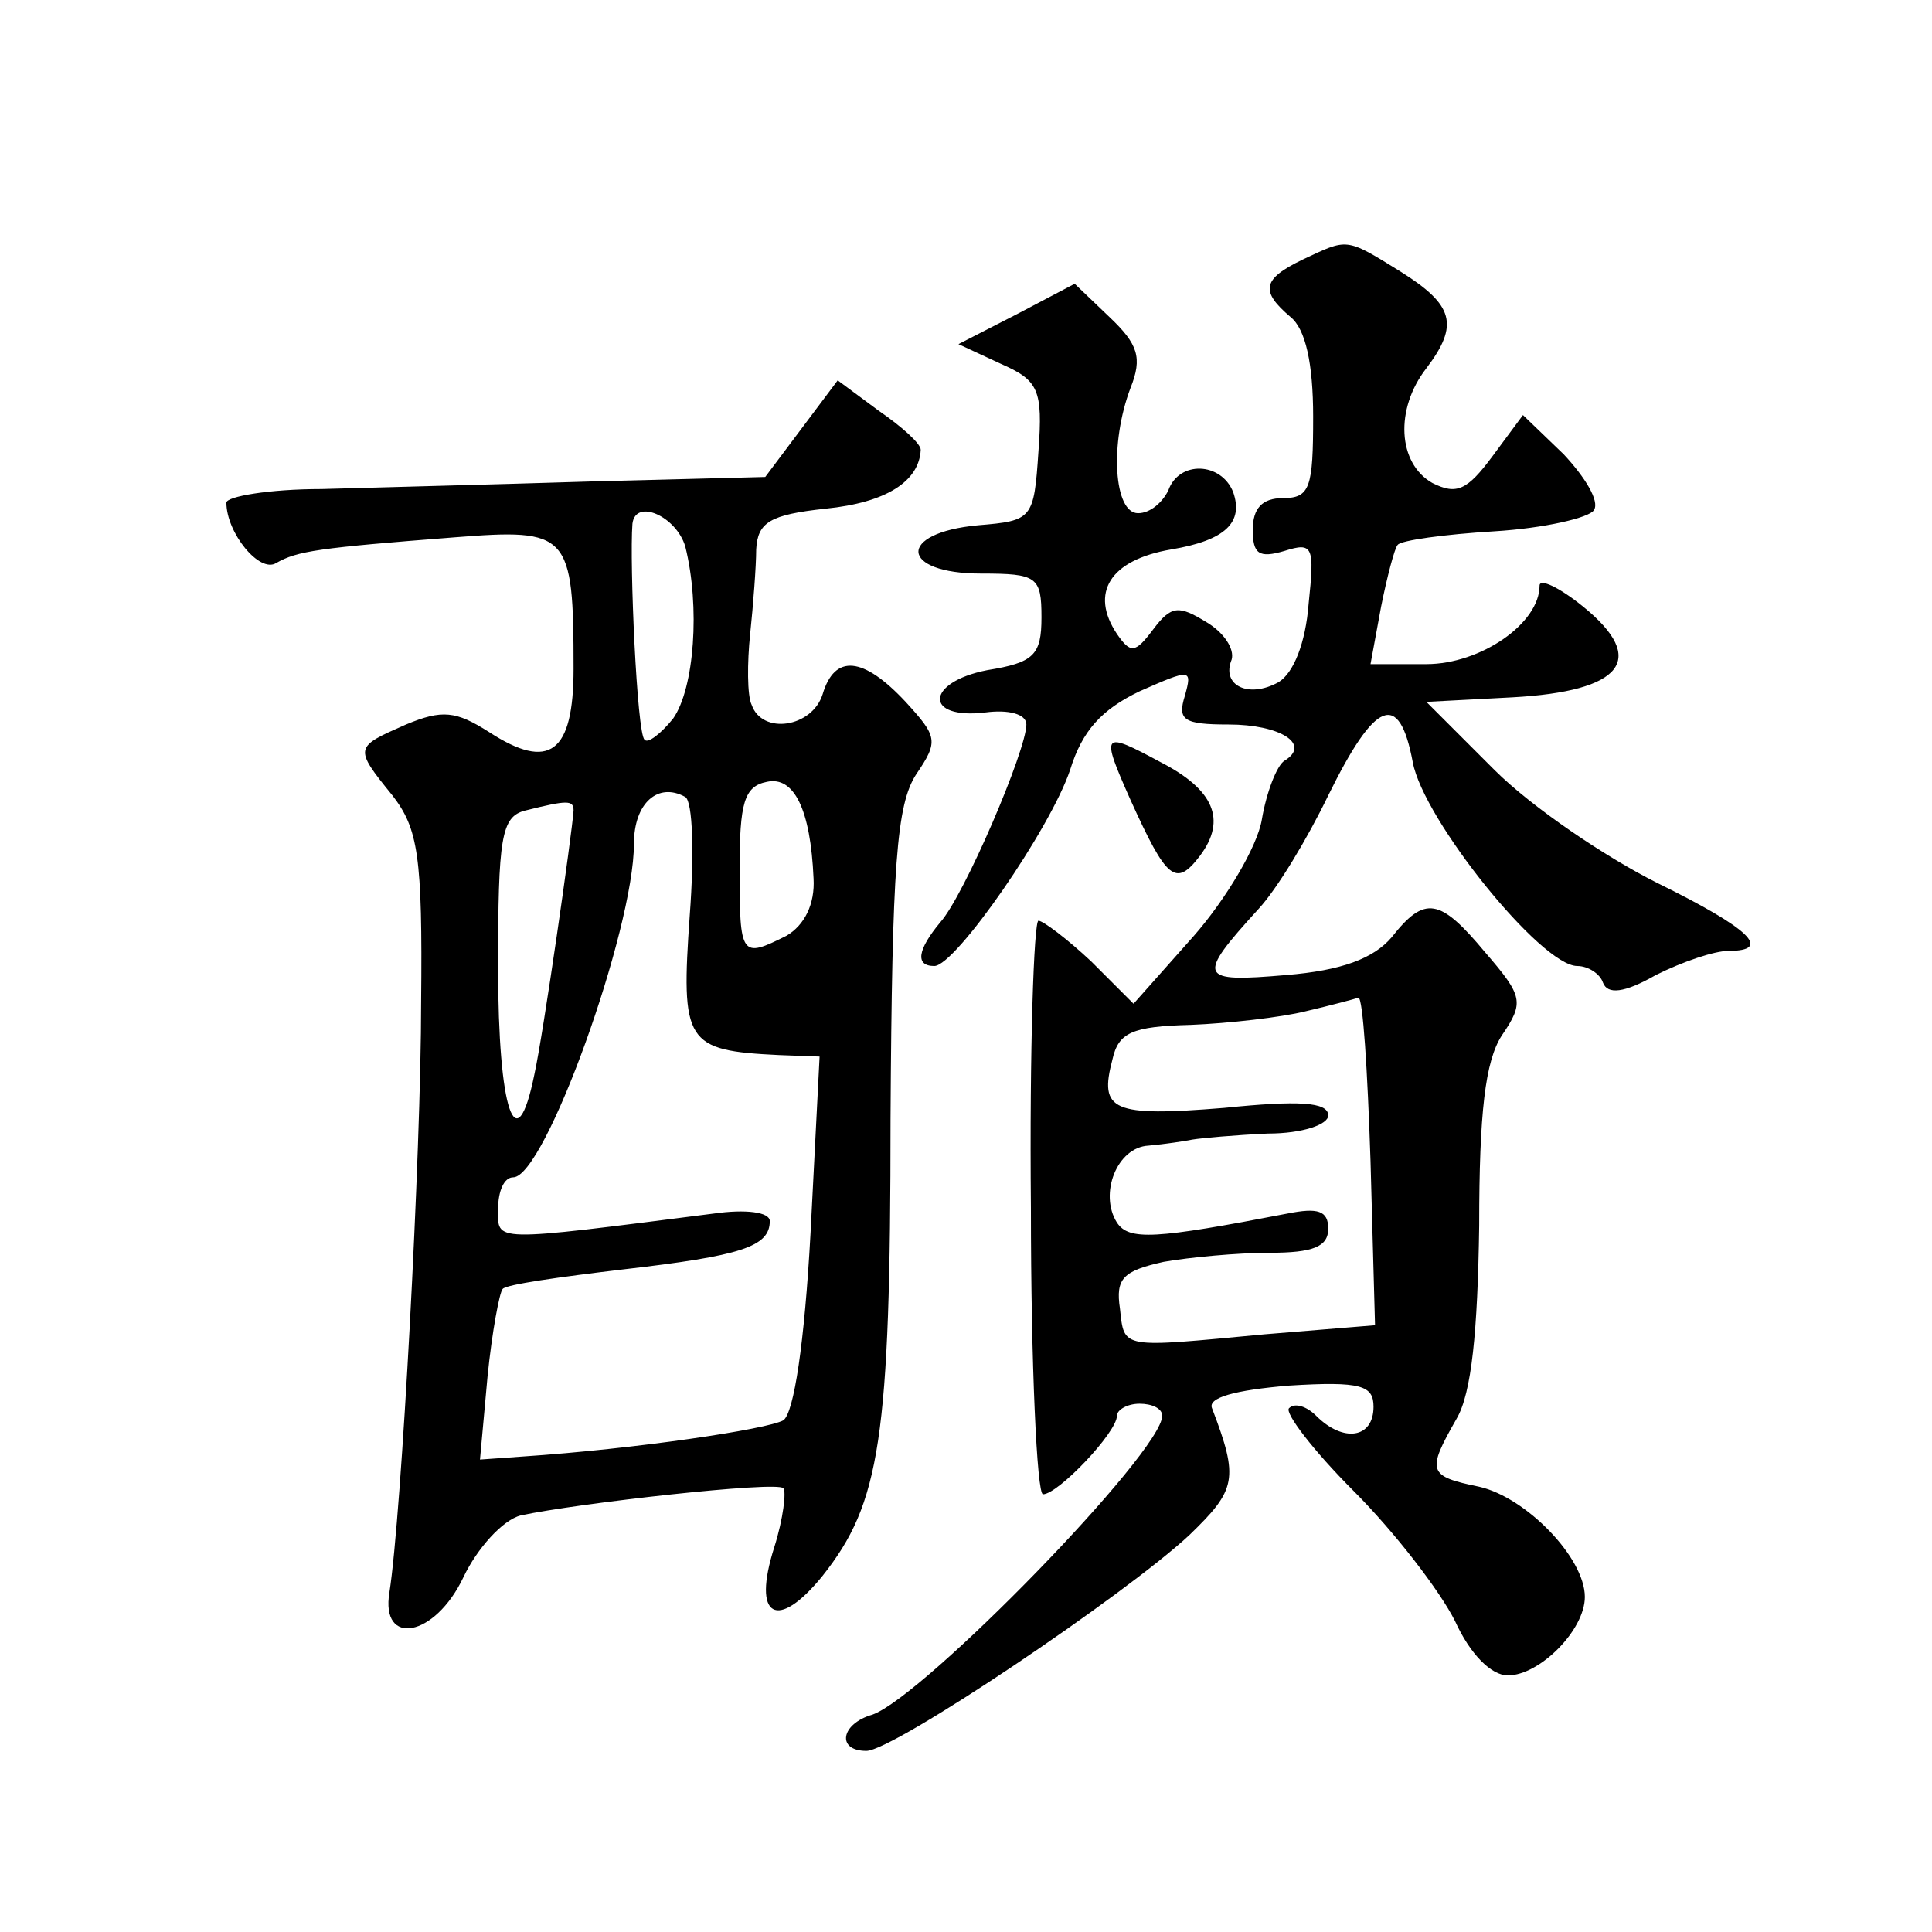 <?xml version="1.0" standalone="no"?>
<!DOCTYPE svg PUBLIC "-//W3C//DTD SVG 20010904//EN"
 "http://www.w3.org/TR/2001/REC-SVG-20010904/DTD/svg10.dtd">
<svg version="1.0" xmlns="http://www.w3.org/2000/svg"
 width="128pt" height="128pt" viewBox="0 0 128 128"
 preserveAspectRatio="xMidYMid meet">
<g transform="translate(0,128) scale(0.1,-0.1)"
fill="#0" stroke="none">
<path d="M863 1108 c-27 -13 -28 -21 -8 -38 10 -8 15 -31 15 -66 0 -47 -2 -54 -20
-54 -14 0 -20 -7 -20 -21 0 -16 4 -19 21 -14 19 6 20 3 16 -35 -2 -26 -10 -46 -20
-52 -20 -11 -38 -2 -31 15 2 7 -5 18 -17 25 -18 11 -23 11 -35 -5 -12 -16 -15 -16
-24 -3 -18 27 -5 49 36 56 36 6 48 18 41 38 -8 20 -36 21 -43 1 -4 -8 -12 -15 -20
-15 -16 0 -19 46 -5 83 8 20 5 29 -14 47 l-23 22 -38 -20 -39 -20 28 -13 c25 -11
28 -17 25 -58 -3 -45 -4 -46 -40 -49 -54 -5 -52 -32 2 -32 37 0 40 -2 40 -29 0
-25 -5 -30 -36 -35 -41 -8 -42 -33 -1 -28 15 2 27 -1 27 -8 0 -17 -41 -113 -57
-131 -15 -18 -17 -29 -4 -29 14 0 77 91 90 130 8 26 21 40 46 52 34 15 35 15 30
-3 -5 -16 -1 -19 29 -19 34 0 55 -13 37 -24 -5 -3 -12 -21 -15 -39 -3 -18 -24 -53
-45 -77 l-40 -45 -28 28 c-16 15 -32 27 -35 27 -3 0 -6 -85 -5 -190 0 -104 4 -190
8 -190 10 0 49 41 49 52 0 4 7 8 15 8 8 0 15 -3 15 -8 0 -24 -158 -186 -192 -198
-21 -6 -24 -24 -4 -24 18 0 171 103 214 143 31 30 33 37 15 84 -3 7 15 12 51 15
48 3 56 0 56 -14 0 -21 -20 -24 -38 -6 -6 6 -14 9 -18 5 -3 -3 16 -28 43 -55 27
-27 57 -66 67 -86 10 -22 24 -36 35 -36 21 0 51 30 51 52 0 26 -39 66 -70 73 -34
7 -35 10 -15 45 10 17 14 58 15 128 0 75 4 109 15 126 15 22 14 26 -11 55 -30 36
-40 38 -62 10 -12 -14 -33 -22 -70 -25 -58 -5 -60 -2 -18 44 12 13 32 46 46 75
31 63 47 70 56 22 7 -38 85 -135 109 -135 7 0 15 -5 17 -11 3 -8 14 -7 35 5 18
9 39 16 48 16 30 0 14 15 -47 45 -34 17 -83 50 -108 75 l-45 45 57 3 c73 4 90 25
47 60 -16 13 -29 19 -29 14 0 -25 -39 -52 -75 -52 l-37 0 7 38 c4 20 9 39 11 41
2 3 31 7 64 9 33 2 63 9 66 14 4 6 -6 22 -20 37 l-27 26 -20 -27 c-17 -23 -24 -26
-40 -18 -23 13 -25 49 -4 76 22 29 18 42 -17 64 -37 23 -35 22 -65 8z m45 -597
l3 -109 -73 -6 c-96 -9 -93 -10 -96 17 -3 20 2 25 29 31 17 3 49 6 70 6 29 0 39
4 39 16 0 12 -7 14 -27 10 -88 -17 -105 -18 -113 -6 -12 19 0 50 21 51 11 1 24
3 29 4 6 1 28 3 50 4 23 0 40 6 40 12 0 9 -20 10 -69 5 -74 -6 -83 -2 -74 32 4
18 13 22 52 23 25 1 60 5 76 9 17 4 32 8 35 9 3 0 6 -48 8 -108z M531 996 l-24
-32 -116 -3 c-64 -2 -144 -4 -178 -5 -35 0 -63 -5 -63 -9 0 -20 22 -47 33 -40 14
8 28 10 118 17 76 6 79 3 79 -87 0 -56 -16 -68 -56 -42 -22 14 -31 15 -55 5 -34
-15 -35 -15 -9 -47 17 -22 20 -40 19 -137 0 -100 -13 -340 -21 -391 -6 -36 30 -30
49 10 9 19 26 38 38 41 37 8 170 23 174 18 2 -2 0 -20 -6 -39 -15 -47 2 -56 32
-19 38 48 45 90 45 303 1 168 4 208 17 228 15 22 14 25 -7 48 -28 30 -47 32 -55
5 -7 -22 -40 -27 -47 -7 -3 6 -3 28 -1 47 2 19 4 45 4 56 1 18 9 23 46 27 40 4
62 18 63 39 0 4 -12 15 -28 26 l-27 20 -24 -32z m-77 -78 c10 -40 6 -94 -8 -114
-8 -10 -17 -17 -19 -14 -5 4 -10 117 -8 143 2 17 29 5 35 -15z m85 -220 c1 -17
-6 -31 -18 -38 -30 -15 -31 -14 -31 44 0 44 3 55 18 58 18 4 29 -18 31 -64z m-82
-24 c-6 -85 -3 -90 59 -93 l27 -1 -6 -117 c-4 -73 -11 -119 -18 -124 -11 -6 -98
-19 -173 -24 l-28 -2 5 55 c3 30 8 56 10 58 2 3 38 8 80 13 78 9 97 15 97 32 0
6 -16 8 -37 5 -149 -19 -143 -19 -143 3 0 12 4 21 10 21 21 0 80 164 80 221 0 27
16 41 34 31 5 -3 6 -38 3 -78z m-77 69 c-1 -15 -20 -148 -26 -175 -12 -59 -24 -24
-24 71 0 86 2 100 18 104 28 7 32 7 32 0z M749 750 c24 -53 30 -58 46 -37 18 24
9 44 -26 62 -39 21 -40 20 -20 -25z"/>
</g>
</svg>
